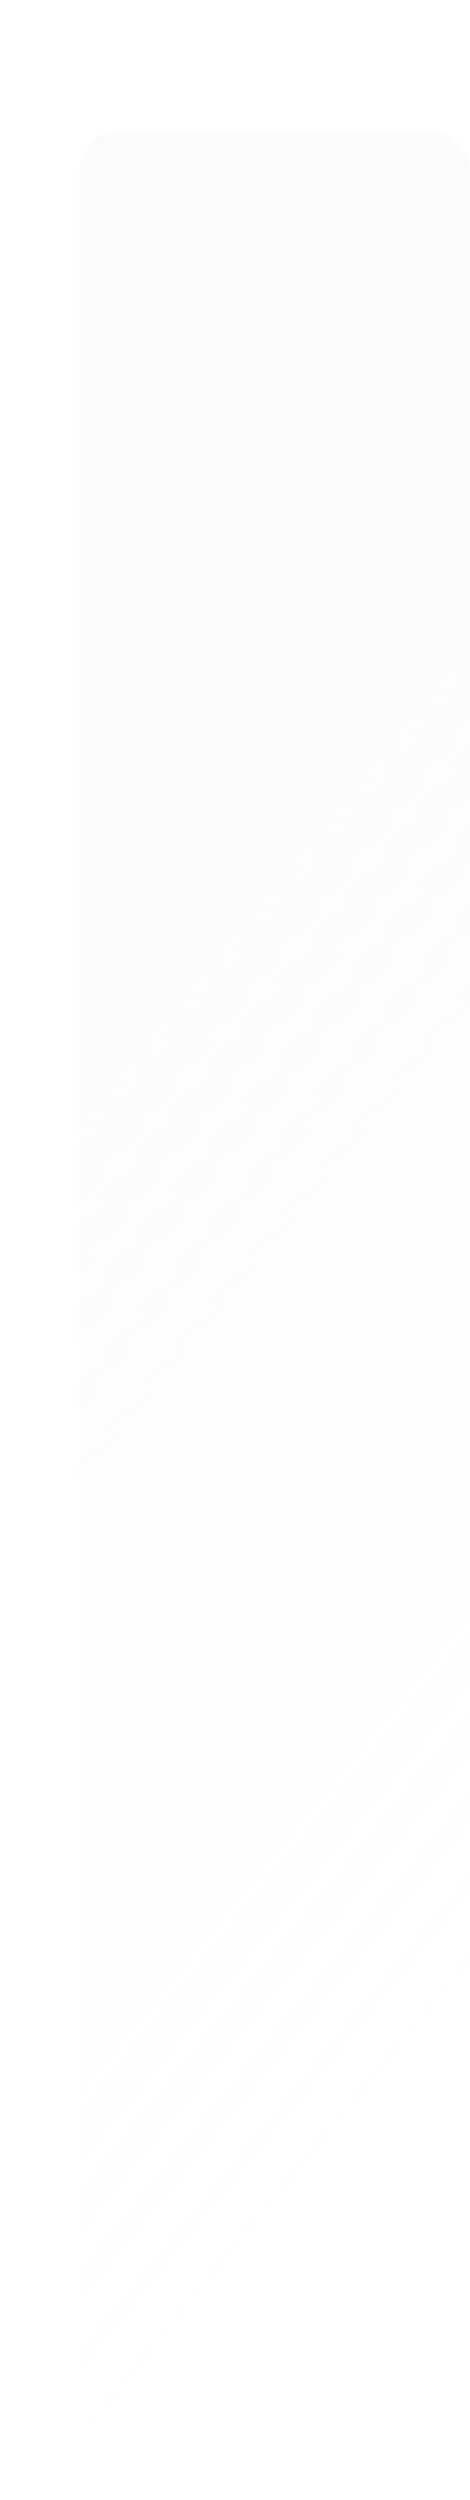 <?xml version="1.0" encoding="UTF-8"?> <svg xmlns="http://www.w3.org/2000/svg" width="433" height="2300" viewBox="0 0 433 2300" fill="none"><path data-figma-bg-blur-radius="4" d="M433 2251.74C433 2259.17 433 2262.89 432.508 2266C429.797 2283.11 416.373 2296.54 399.257 2299.25C396.148 2299.74 392.432 2299.74 385 2299.74L121 2299.74C113.568 2299.74 109.852 2299.74 106.743 2299.25C89.627 2296.54 76.203 2283.11 73.493 2266C73 2262.89 73 2259.17 73 2251.74L73 167C73 159.568 73 155.852 73.493 152.743C76.203 135.627 89.627 122.203 106.743 119.492C109.852 119 113.568 119 121 119H385C392.432 119 396.148 119 399.257 119.492C416.373 122.203 429.797 135.627 432.508 152.743C433 155.852 433 159.568 433 167L433 2251.74Z" fill="url(#paint0_linear_10319_21)" fill-opacity="0.1"></path><defs><clipPath id="bgblur_0_10319_21_clip_path" transform="translate(-69 -115)"><path d="M433 2251.74C433 2259.17 433 2262.89 432.508 2266C429.797 2283.11 416.373 2296.54 399.257 2299.25C396.148 2299.74 392.432 2299.74 385 2299.74L121 2299.74C113.568 2299.74 109.852 2299.74 106.743 2299.25C89.627 2296.54 76.203 2283.11 73.493 2266C73 2262.89 73 2259.17 73 2251.74L73 167C73 159.568 73 155.852 73.493 152.743C76.203 135.627 89.627 122.203 106.743 119.492C109.852 119 113.568 119 121 119H385C392.432 119 396.148 119 399.257 119.492C416.373 122.203 429.797 135.627 432.508 152.743C433 155.852 433 159.568 433 167L433 2251.74Z"></path></clipPath><linearGradient id="paint0_linear_10319_21" x1="320.247" y1="363.366" x2="1108.44" y2="1007.02" gradientUnits="userSpaceOnUse"><stop stop-color="#D9D9D9"></stop><stop offset="1" stop-color="#D9D9D9" stop-opacity="0"></stop></linearGradient></defs></svg> 